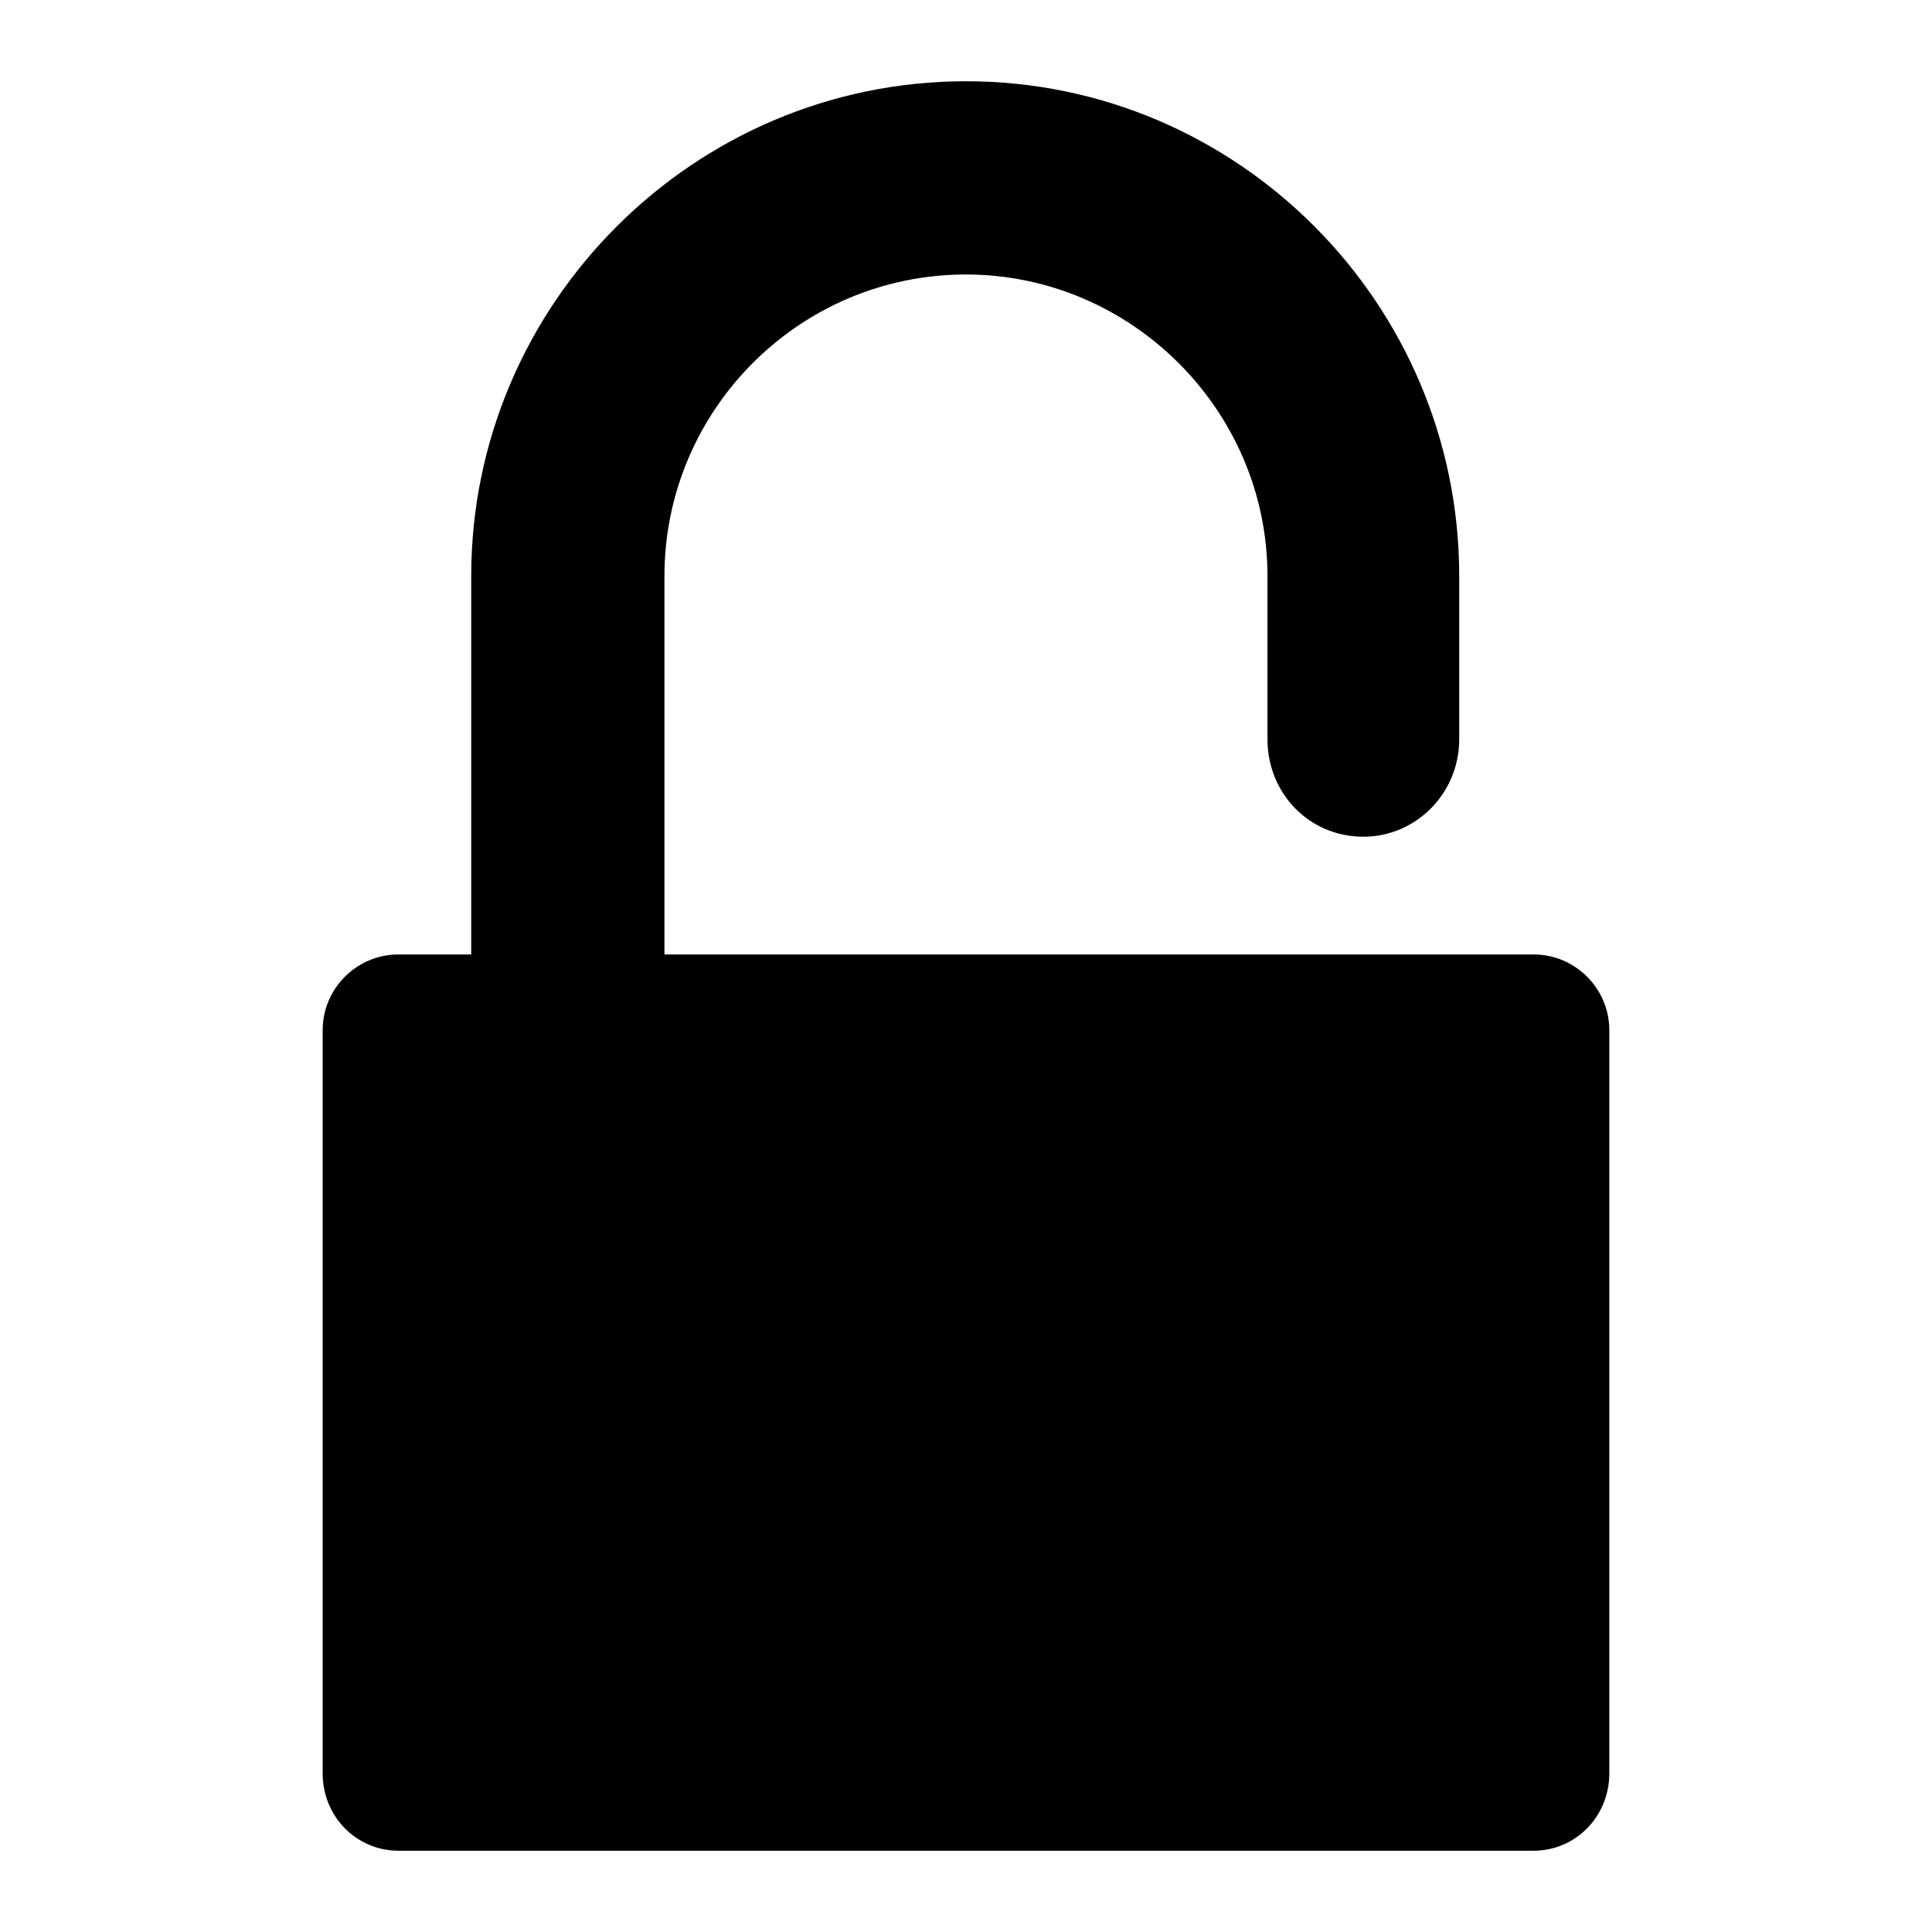 <?xml version="1.0" encoding="UTF-8"?>
<!-- Uploaded to: ICON Repo, www.svgrepo.com, Generator: ICON Repo Mixer Tools -->
<svg fill="#000000" width="800px" height="800px" version="1.1" viewBox="144 144 512 512" xmlns="http://www.w3.org/2000/svg">
 <path d="m229.51 417.02c0-11.062 9.012-20.078 20.078-20.078h19.289v-100.29c0-72.117 59.008-131.12 131.12-131.12s130.71 59.008 130.71 131.12v43.273c0 14.34-11.473 25.816-25.406 25.816-14.34 0-25.406-11.473-25.406-25.816v-43.273c0-43.844-36.059-79.906-79.906-79.906-44.254 0-79.902 36.059-79.902 79.906v100.29h230.32c11.066 0 20.078 9.016 20.078 20.078v196.96c0 11.477-9.012 20.488-20.078 20.488l-300.82-0.004c-11.066 0-20.078-9.012-20.078-20.488z"/>
</svg>